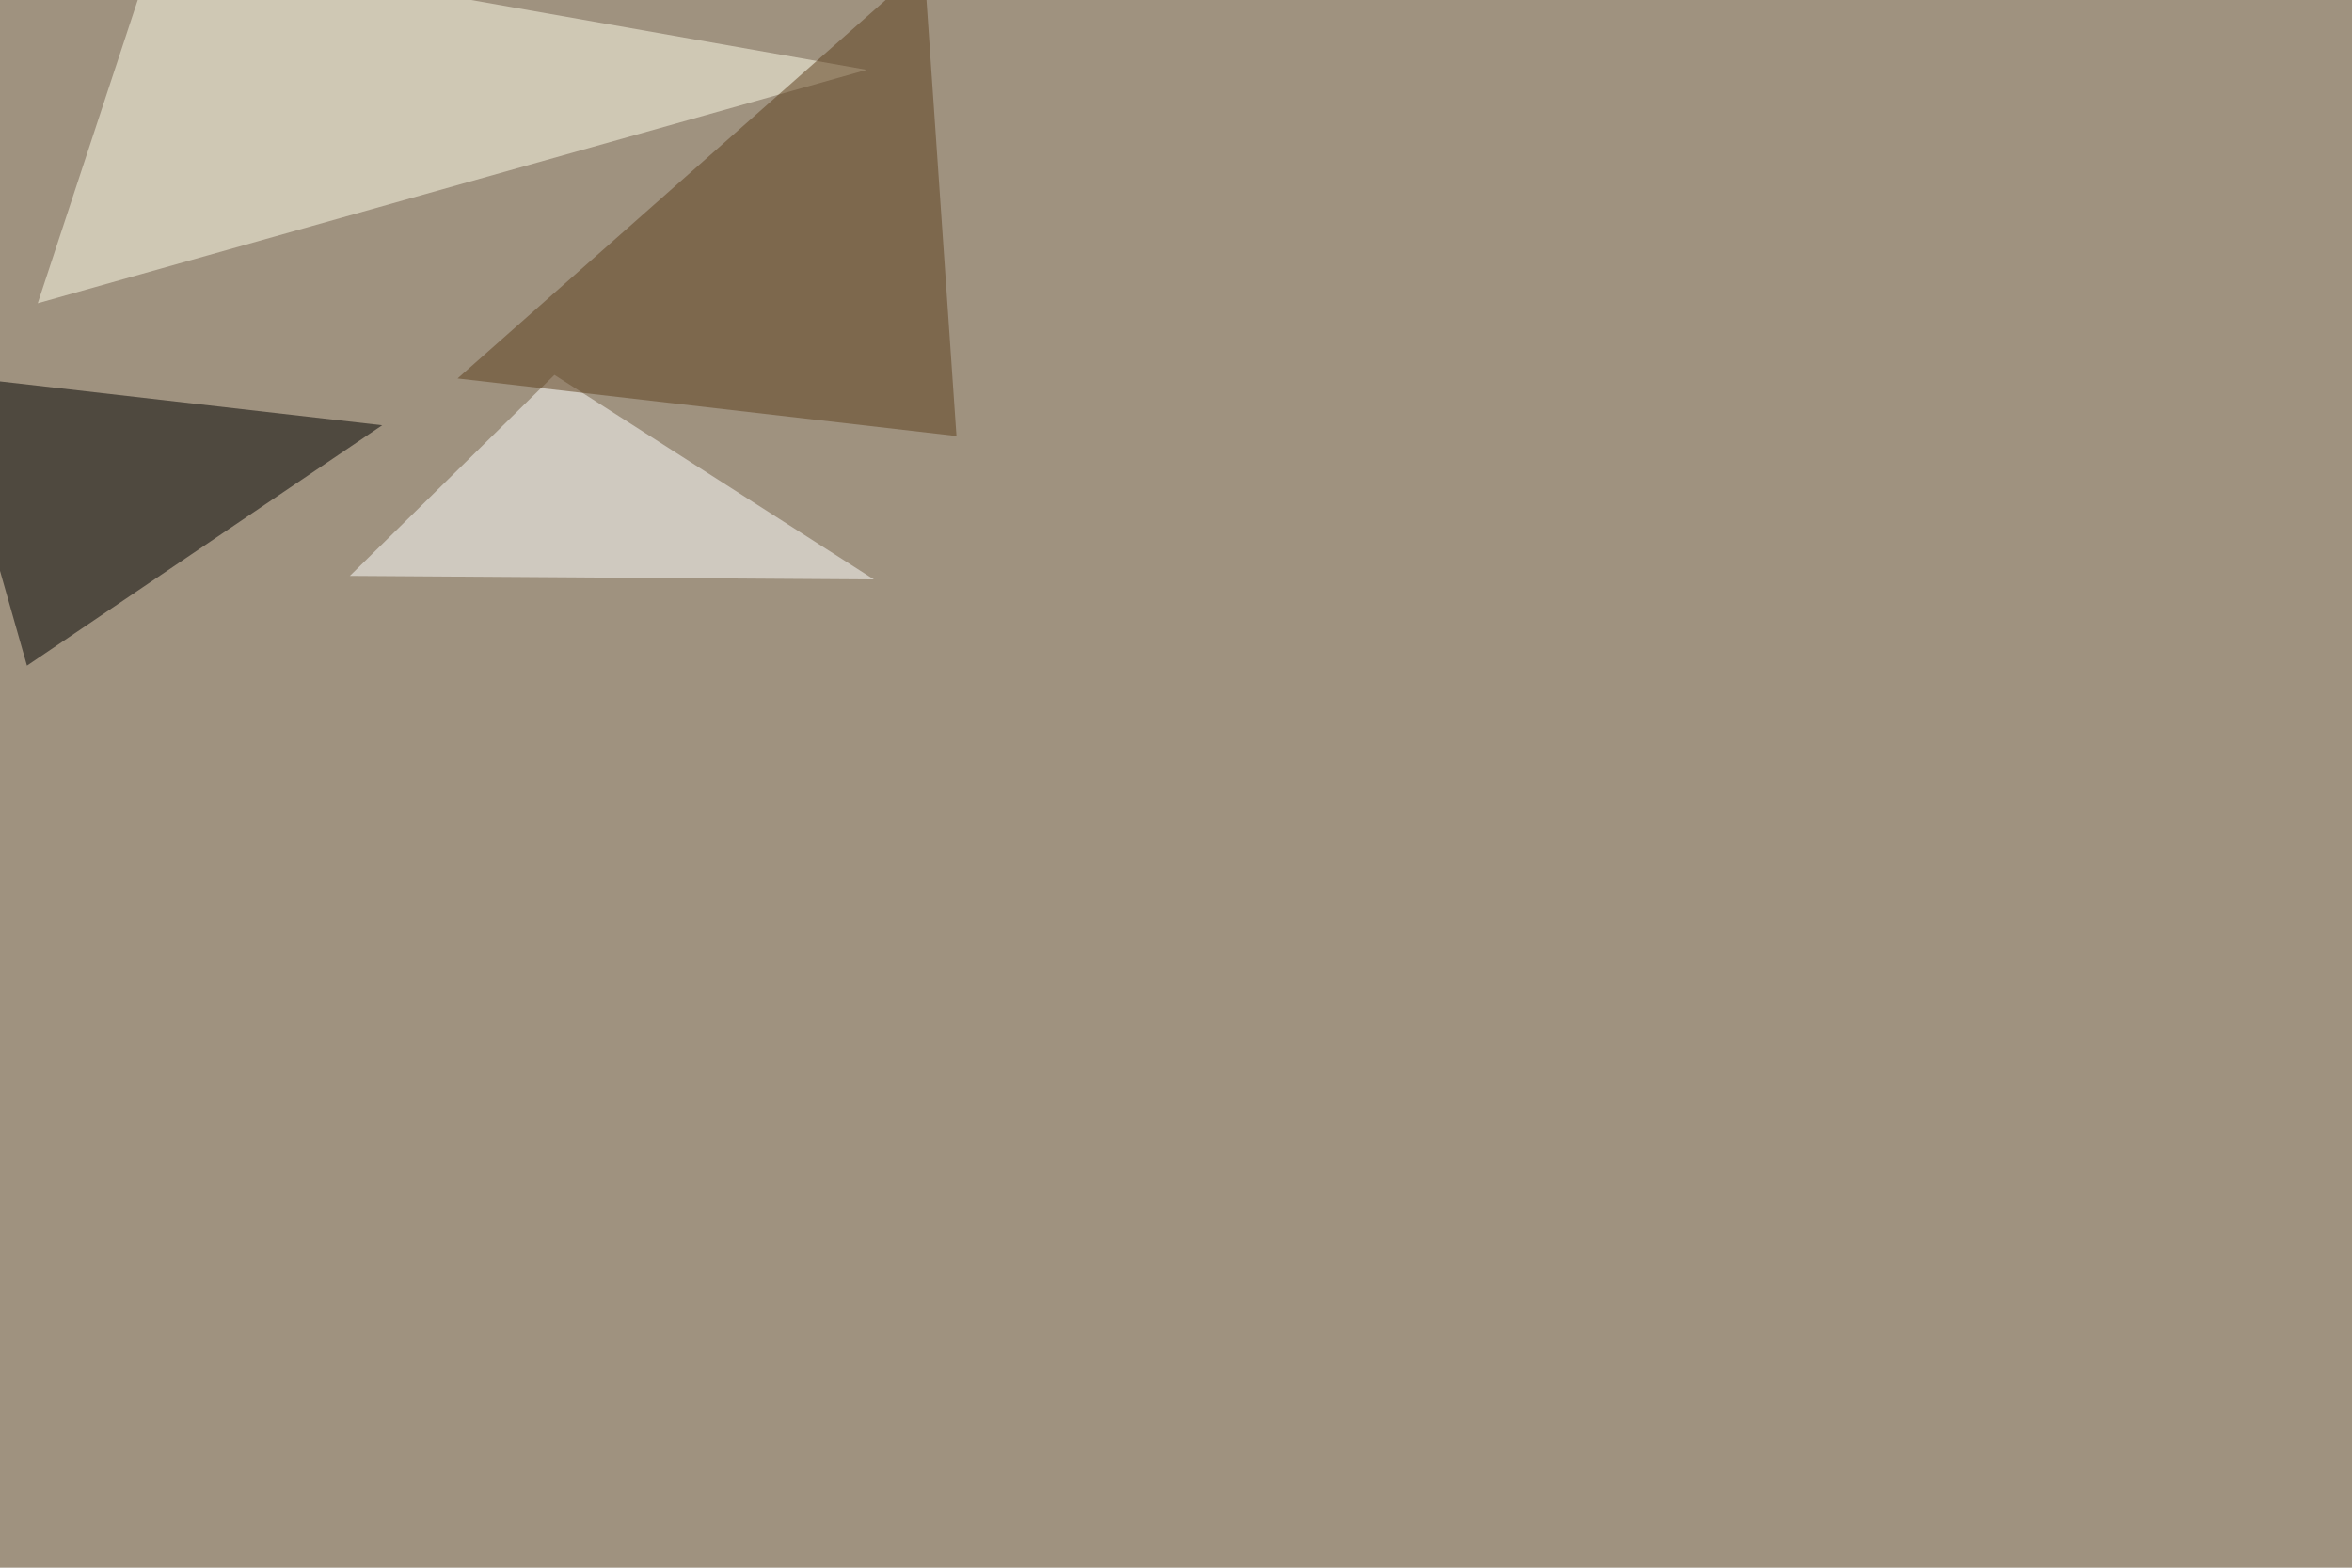 <svg xmlns="http://www.w3.org/2000/svg" width="1920" height="1280" ><filter id="a"><feGaussianBlur stdDeviation="55"/></filter><rect width="100%" height="100%" fill="#9f927f"/><g filter="url(#a)"><g fill-opacity=".5"><path d="M-45.4 306.2l357.4 41L22 543.5z"/><path fill="#fffeeb" d="M127.4-45.4l-96.6 293L707.5 57z"/><path fill="#fff" d="M713.4 473.1l-260.8-167-167 164.1z"/><path fill="#5d3f1c" d="M780.8 356L754.4-27.8 373.5 309z"/></g></g></svg>
